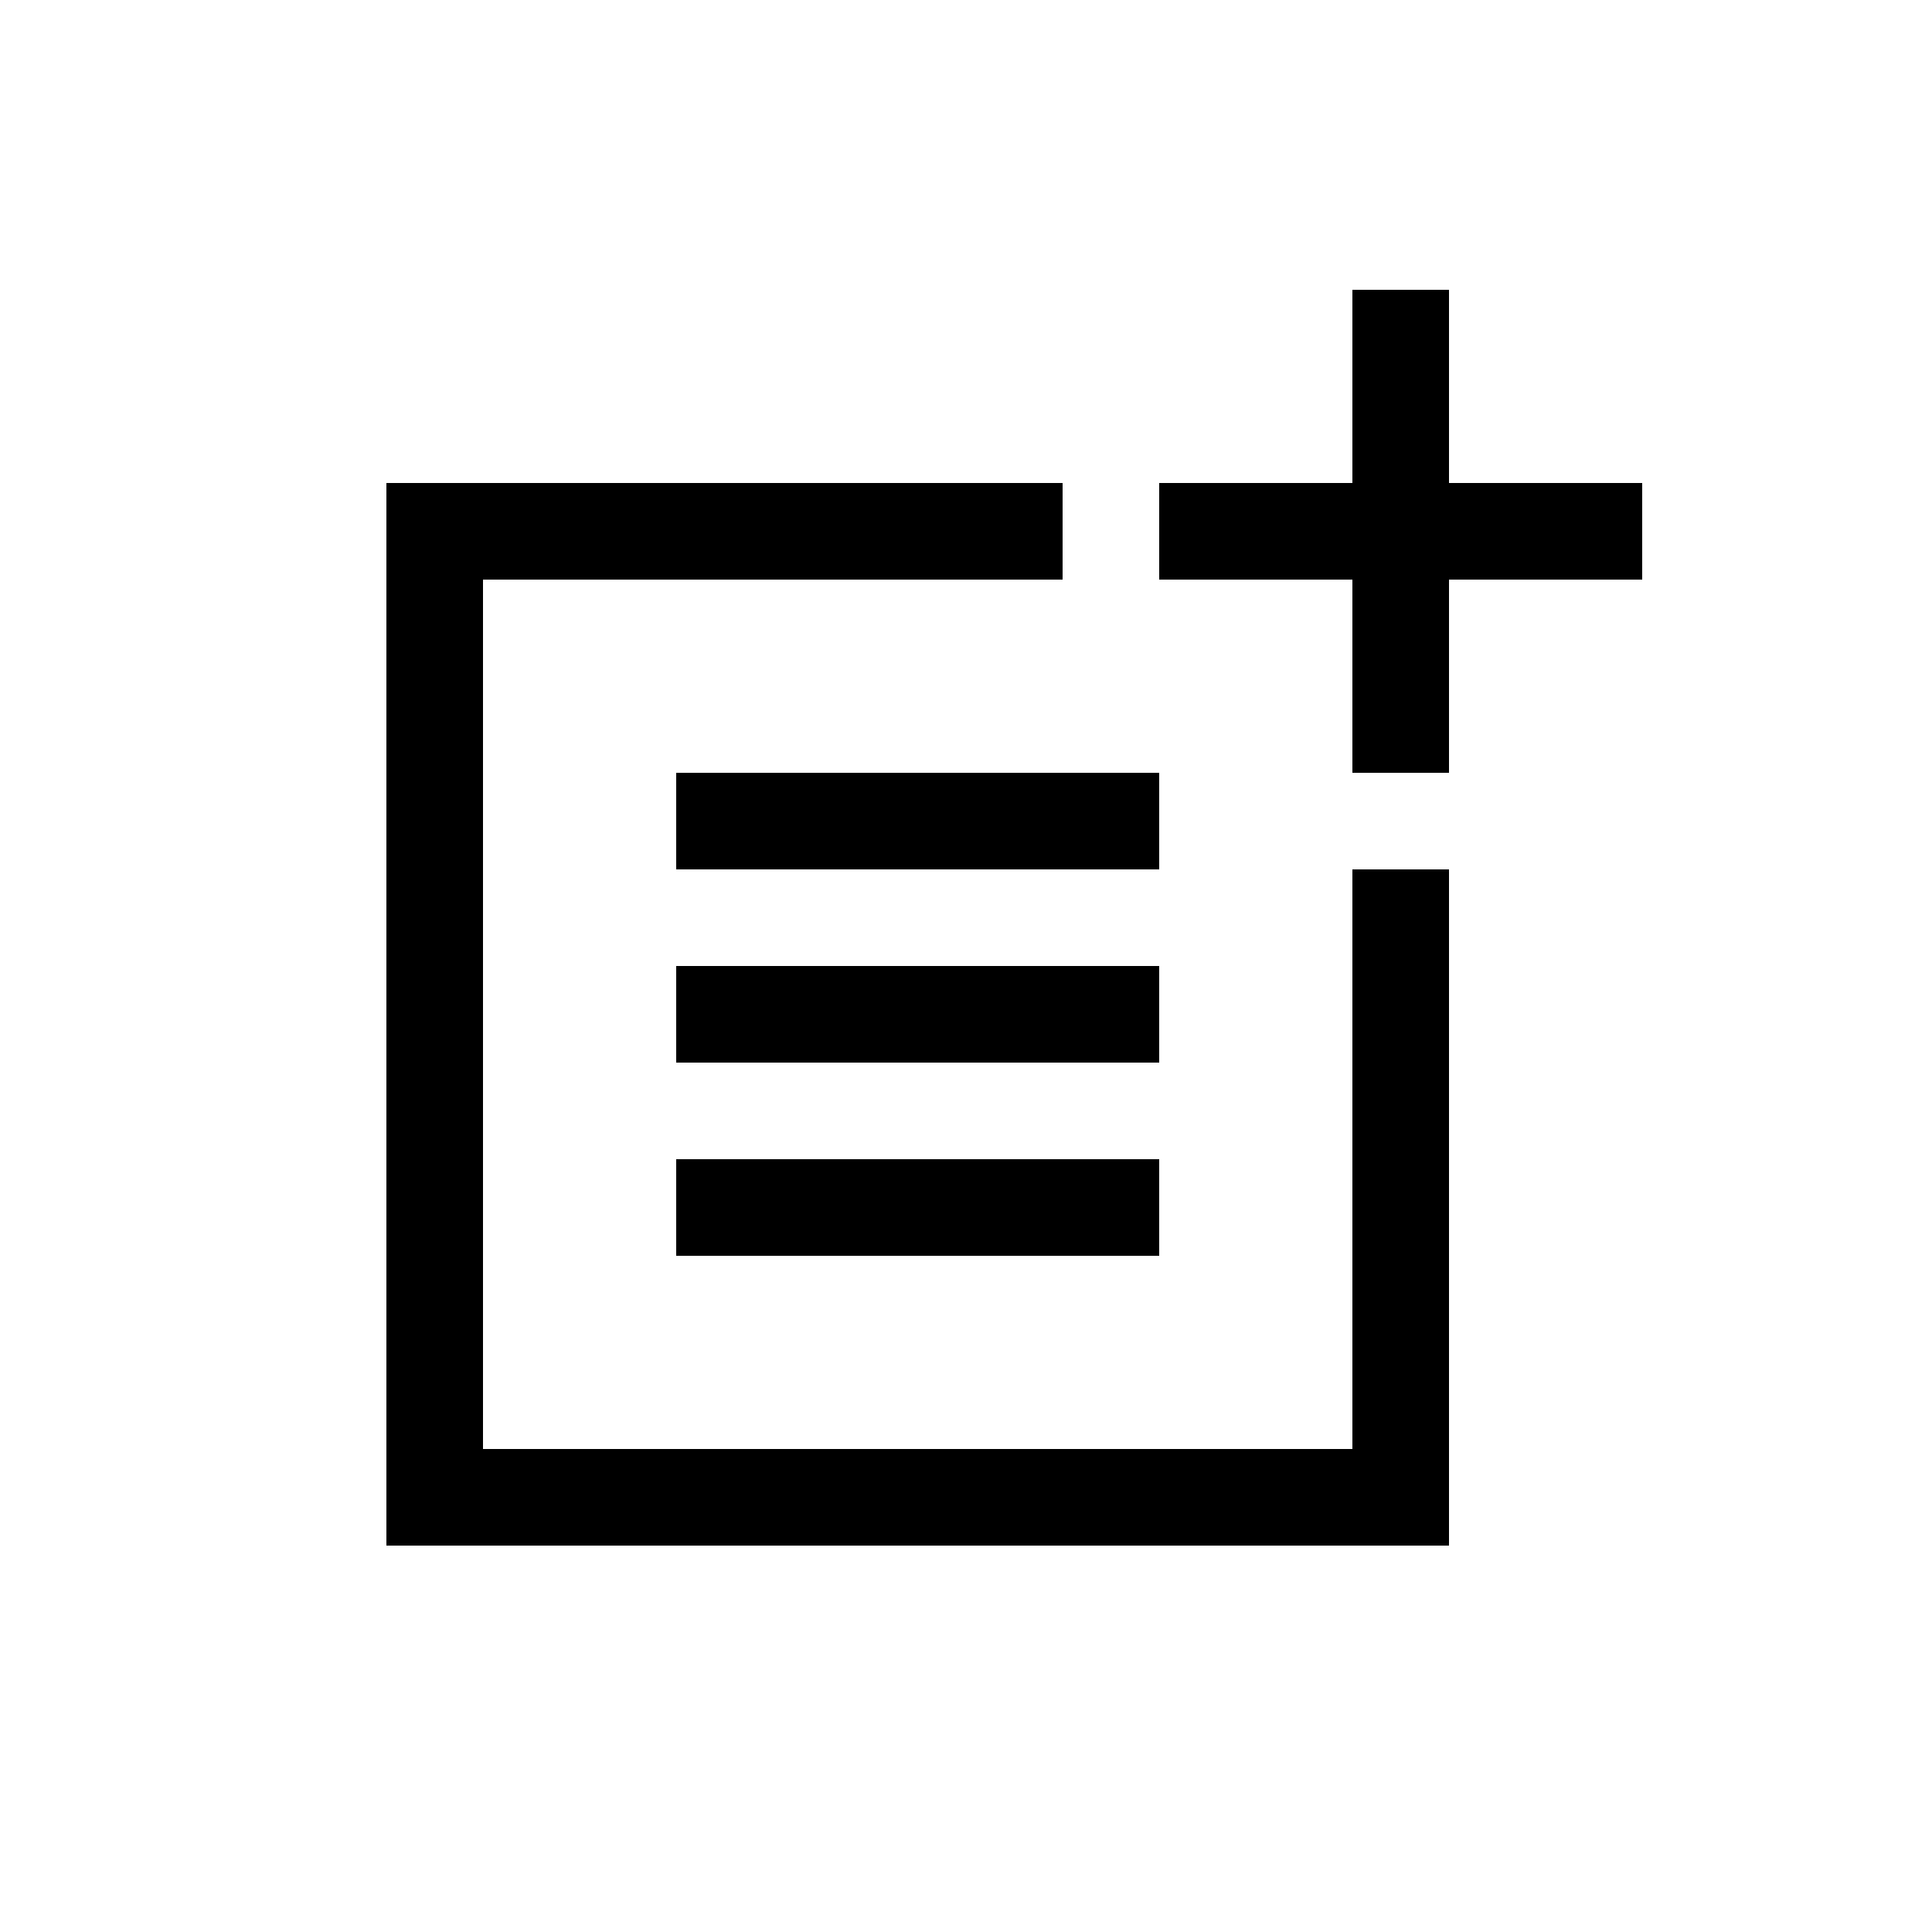 <svg xmlns="http://www.w3.org/2000/svg" enable-background="new 0 0 20 20" height="20" viewBox="0 0 20 20" width="20"><g><rect fill="none" height="20" width="20"/></g><g><g/><g><polygon points="14,15 5,15 5,6 11,6 11,5 4,5 4,16 15,16 15,9 14,9"/><polygon points="7,8 7,9 11,9 12,9 12,8"/><rect height="1" width="5" x="7" y="10"/><rect height="1" width="5" x="7" y="12"/><polygon points="15,3 14,3 14,5 12,5 12,6 14,6 14,8 15,8 15,6 17,6 17,5 15,5"/></g></g></svg>